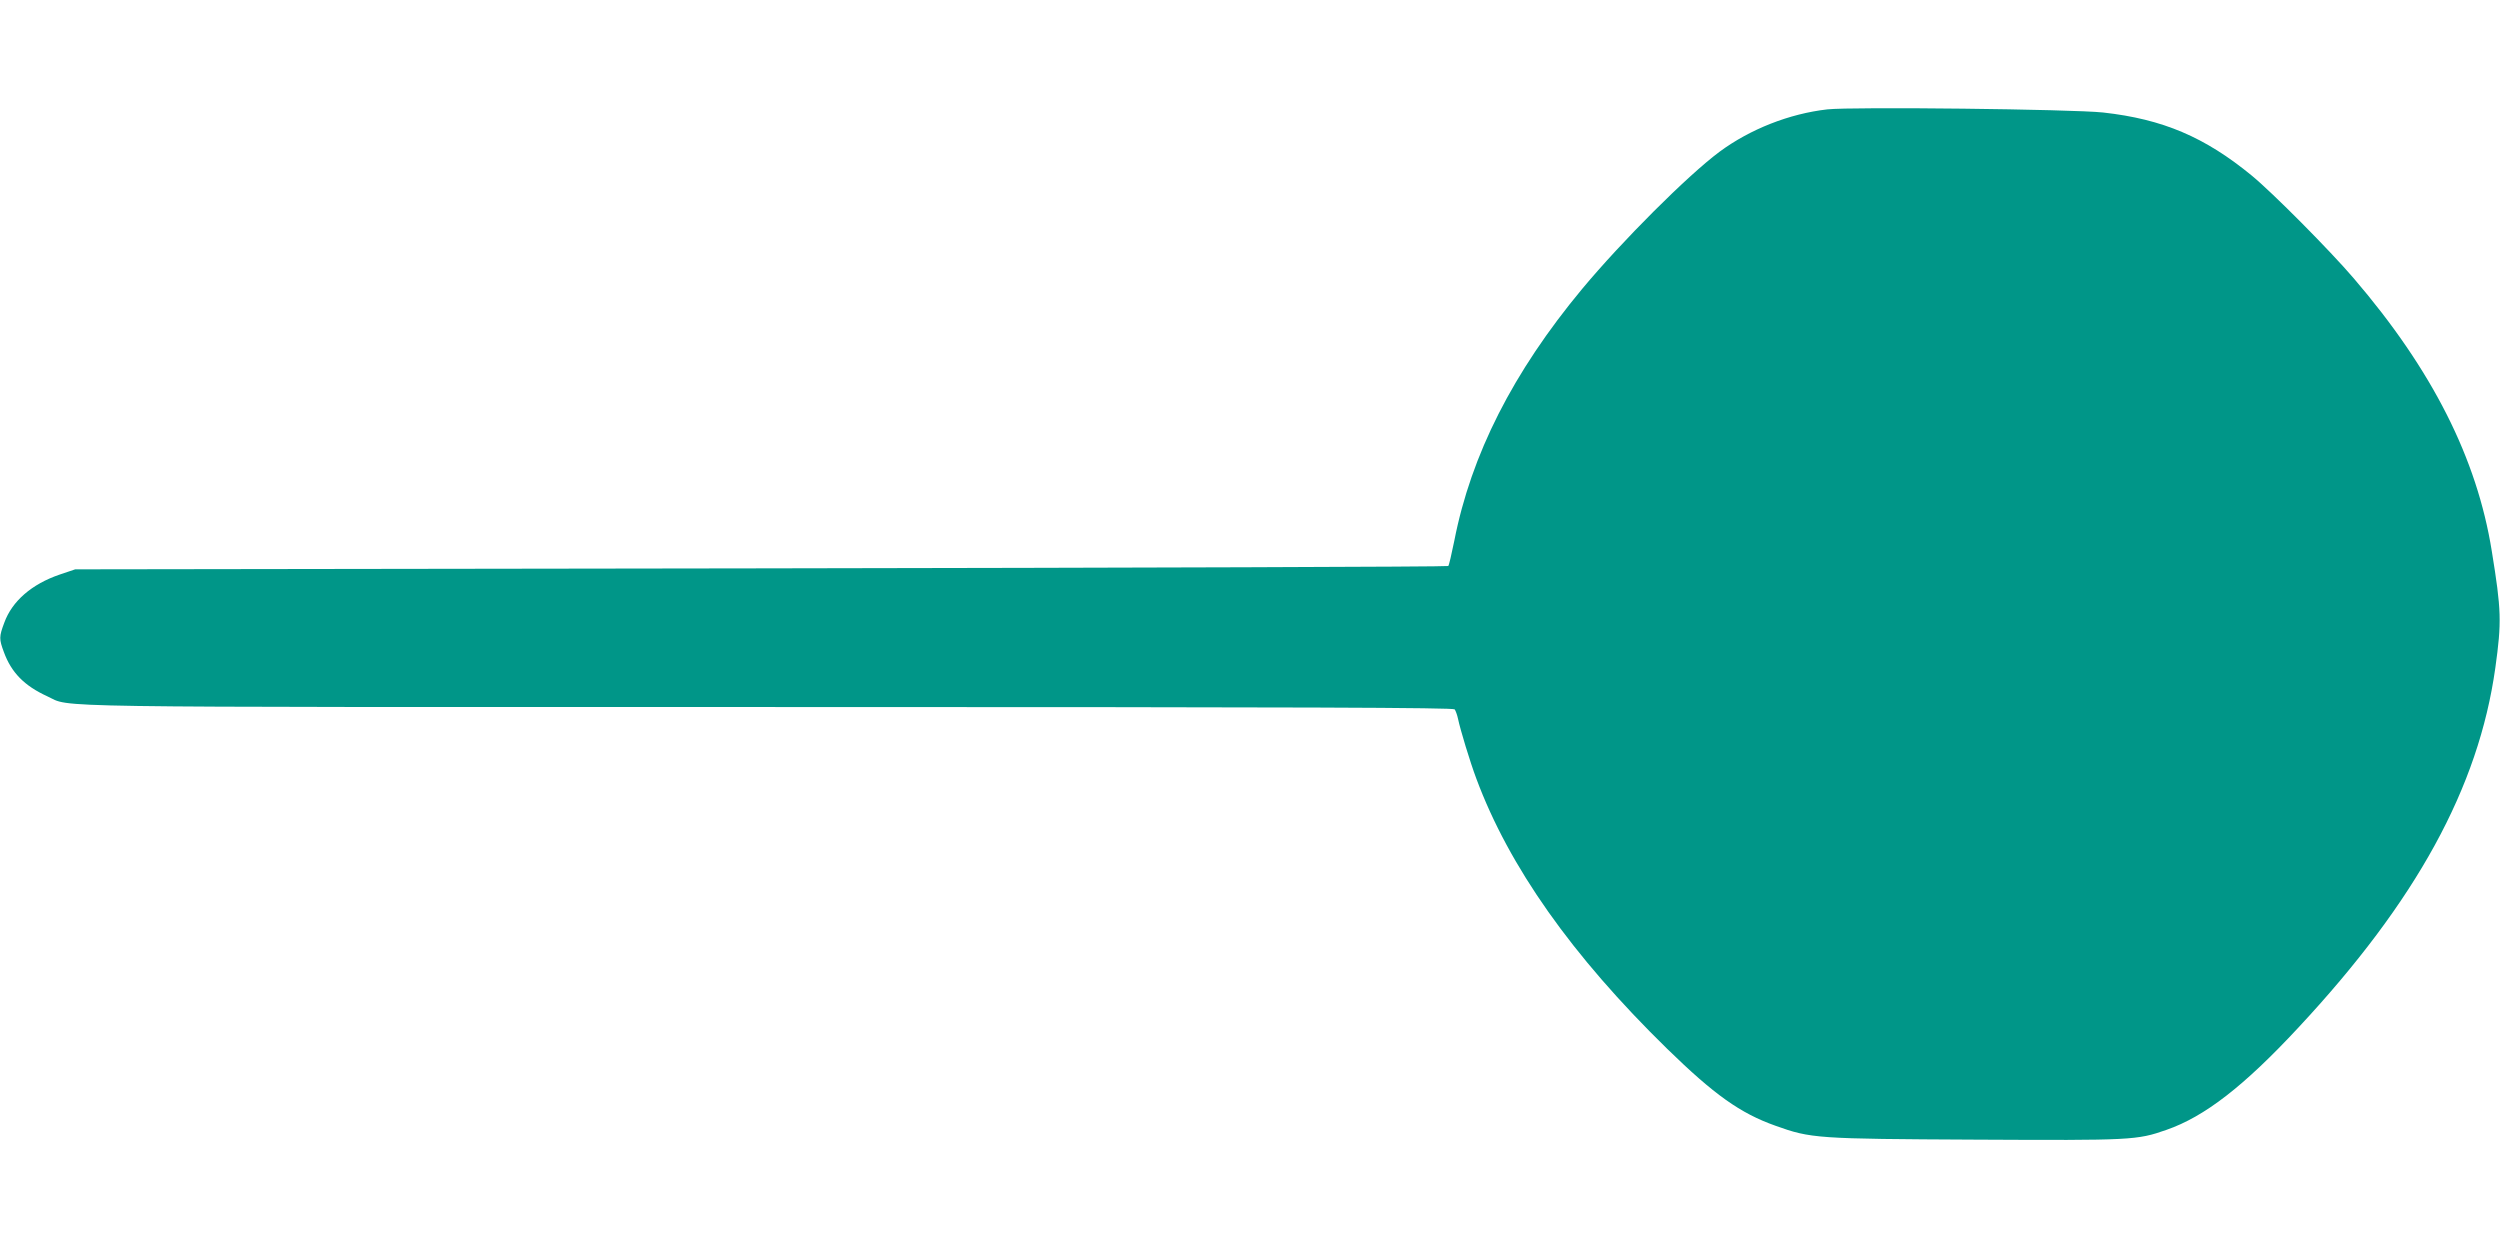 <?xml version="1.0" standalone="no"?>
<!DOCTYPE svg PUBLIC "-//W3C//DTD SVG 20010904//EN"
 "http://www.w3.org/TR/2001/REC-SVG-20010904/DTD/svg10.dtd">
<svg version="1.0" xmlns="http://www.w3.org/2000/svg"
 width="1280pt" height="640pt" viewBox="0 0 1280 640"
 preserveAspectRatio="xMidYMid meet">
<g transform="translate(0,640) scale(0.1,-0.1)"
fill="#009688" stroke="none">
<path d="M9356 5840 c-194 -22 -395 -101 -552 -217 -164 -122 -501 -459 -704
-703 -353 -425 -568 -848 -654 -1289 -14 -68 -27 -126 -31 -129 -4 -4 -1587
-9 -3518 -12 l-3512 -5 -80 -27 c-143 -49 -243 -136 -283 -246 -27 -72 -27
-84 -2 -151 38 -104 104 -172 222 -226 129 -59 -122 -55 3697 -55 2787 0 3501
-3 3509 -12 5 -7 13 -29 17 -48 12 -57 61 -219 94 -307 167 -449 488 -905 977
-1383 240 -234 374 -330 555 -394 181 -65 209 -67 1027 -71 797 -4 823 -3 974
50 196 68 397 224 675 523 605 649 923 1230 1009 1842 33 237 31 296 -18 598
-76 475 -305 928 -706 1396 -123 144 -417 440 -523 527 -240 197 -455 289
-761 323 -158 17 -1284 30 -1412 16z"/>
</g>
</svg>
